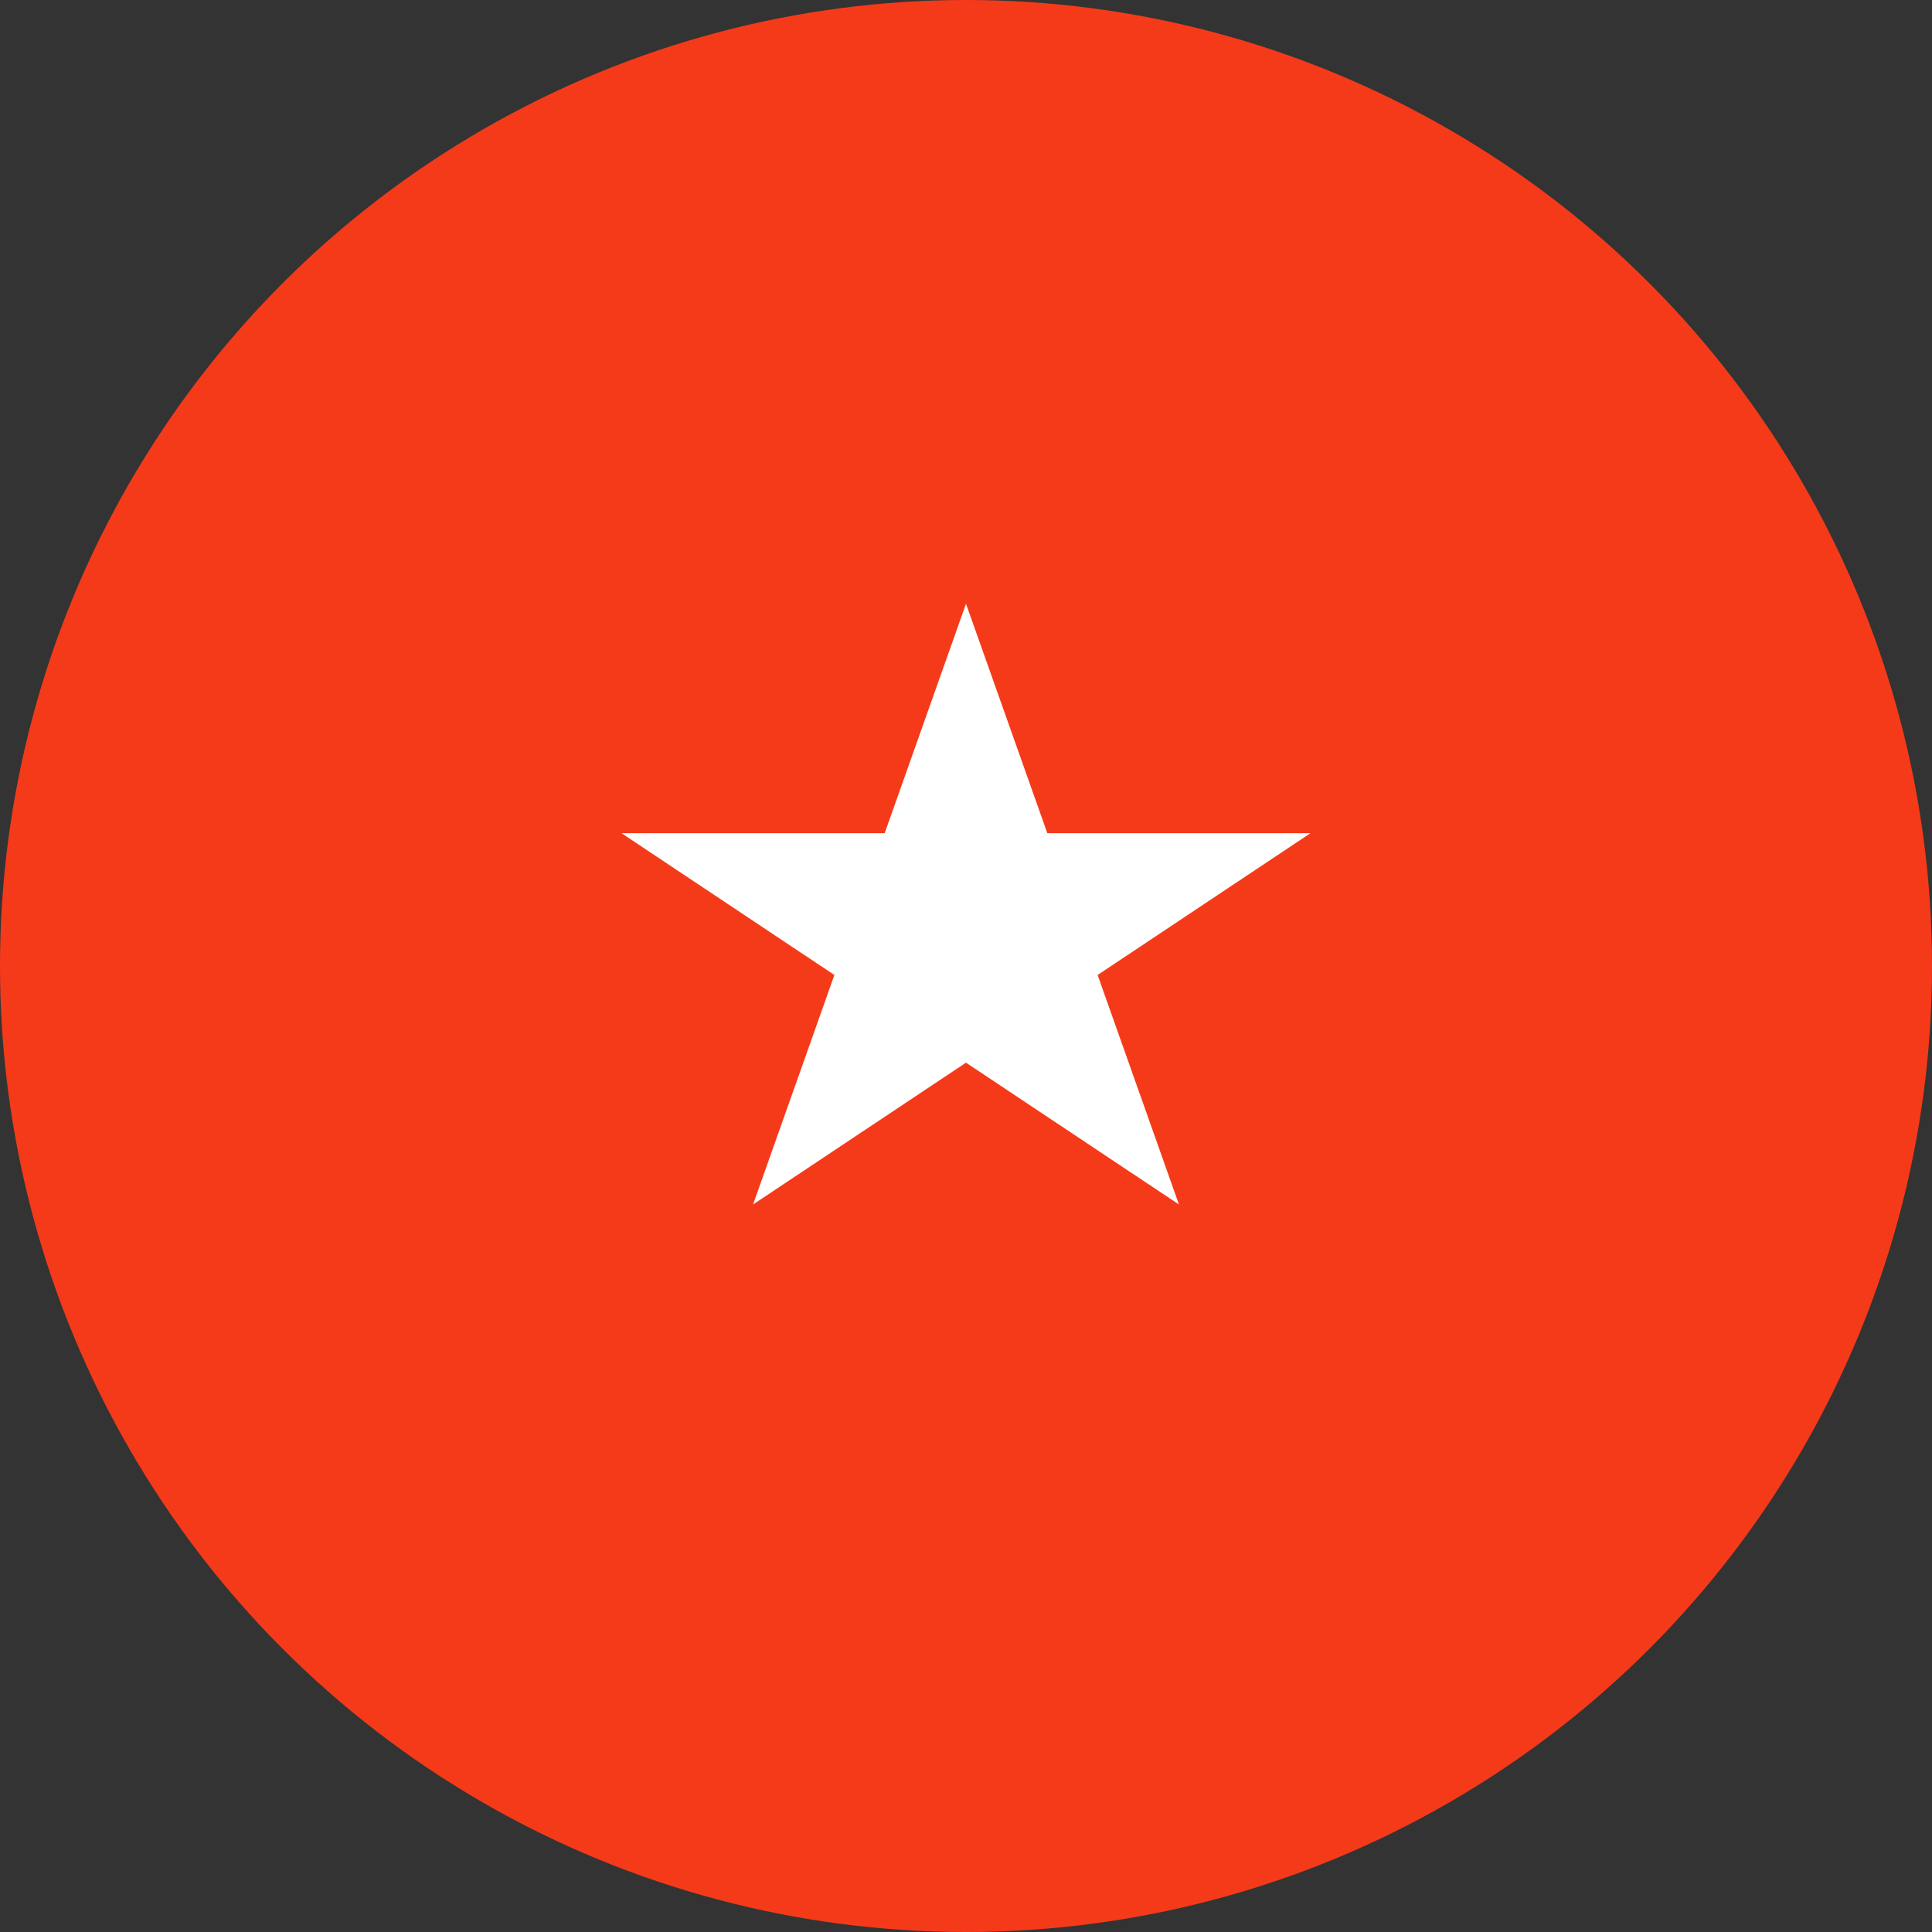 <?xml version="1.0" encoding="UTF-8"?> <svg xmlns="http://www.w3.org/2000/svg" width="32" height="32" viewBox="0 0 32 32" fill="none"><rect x="0" y="0" width="32" height="32" fill="#333333" stroke="none"/><circle cx="16" cy="16" r="16" fill="#F53A1A"></circle><path d="M16 10L17.347 13.8H21.706L18.18 16.149L19.527 19.95L16 17.601L12.473 19.95L13.82 16.149L10.294 13.8H14.653L16 10Z" fill="white"></path></svg> 